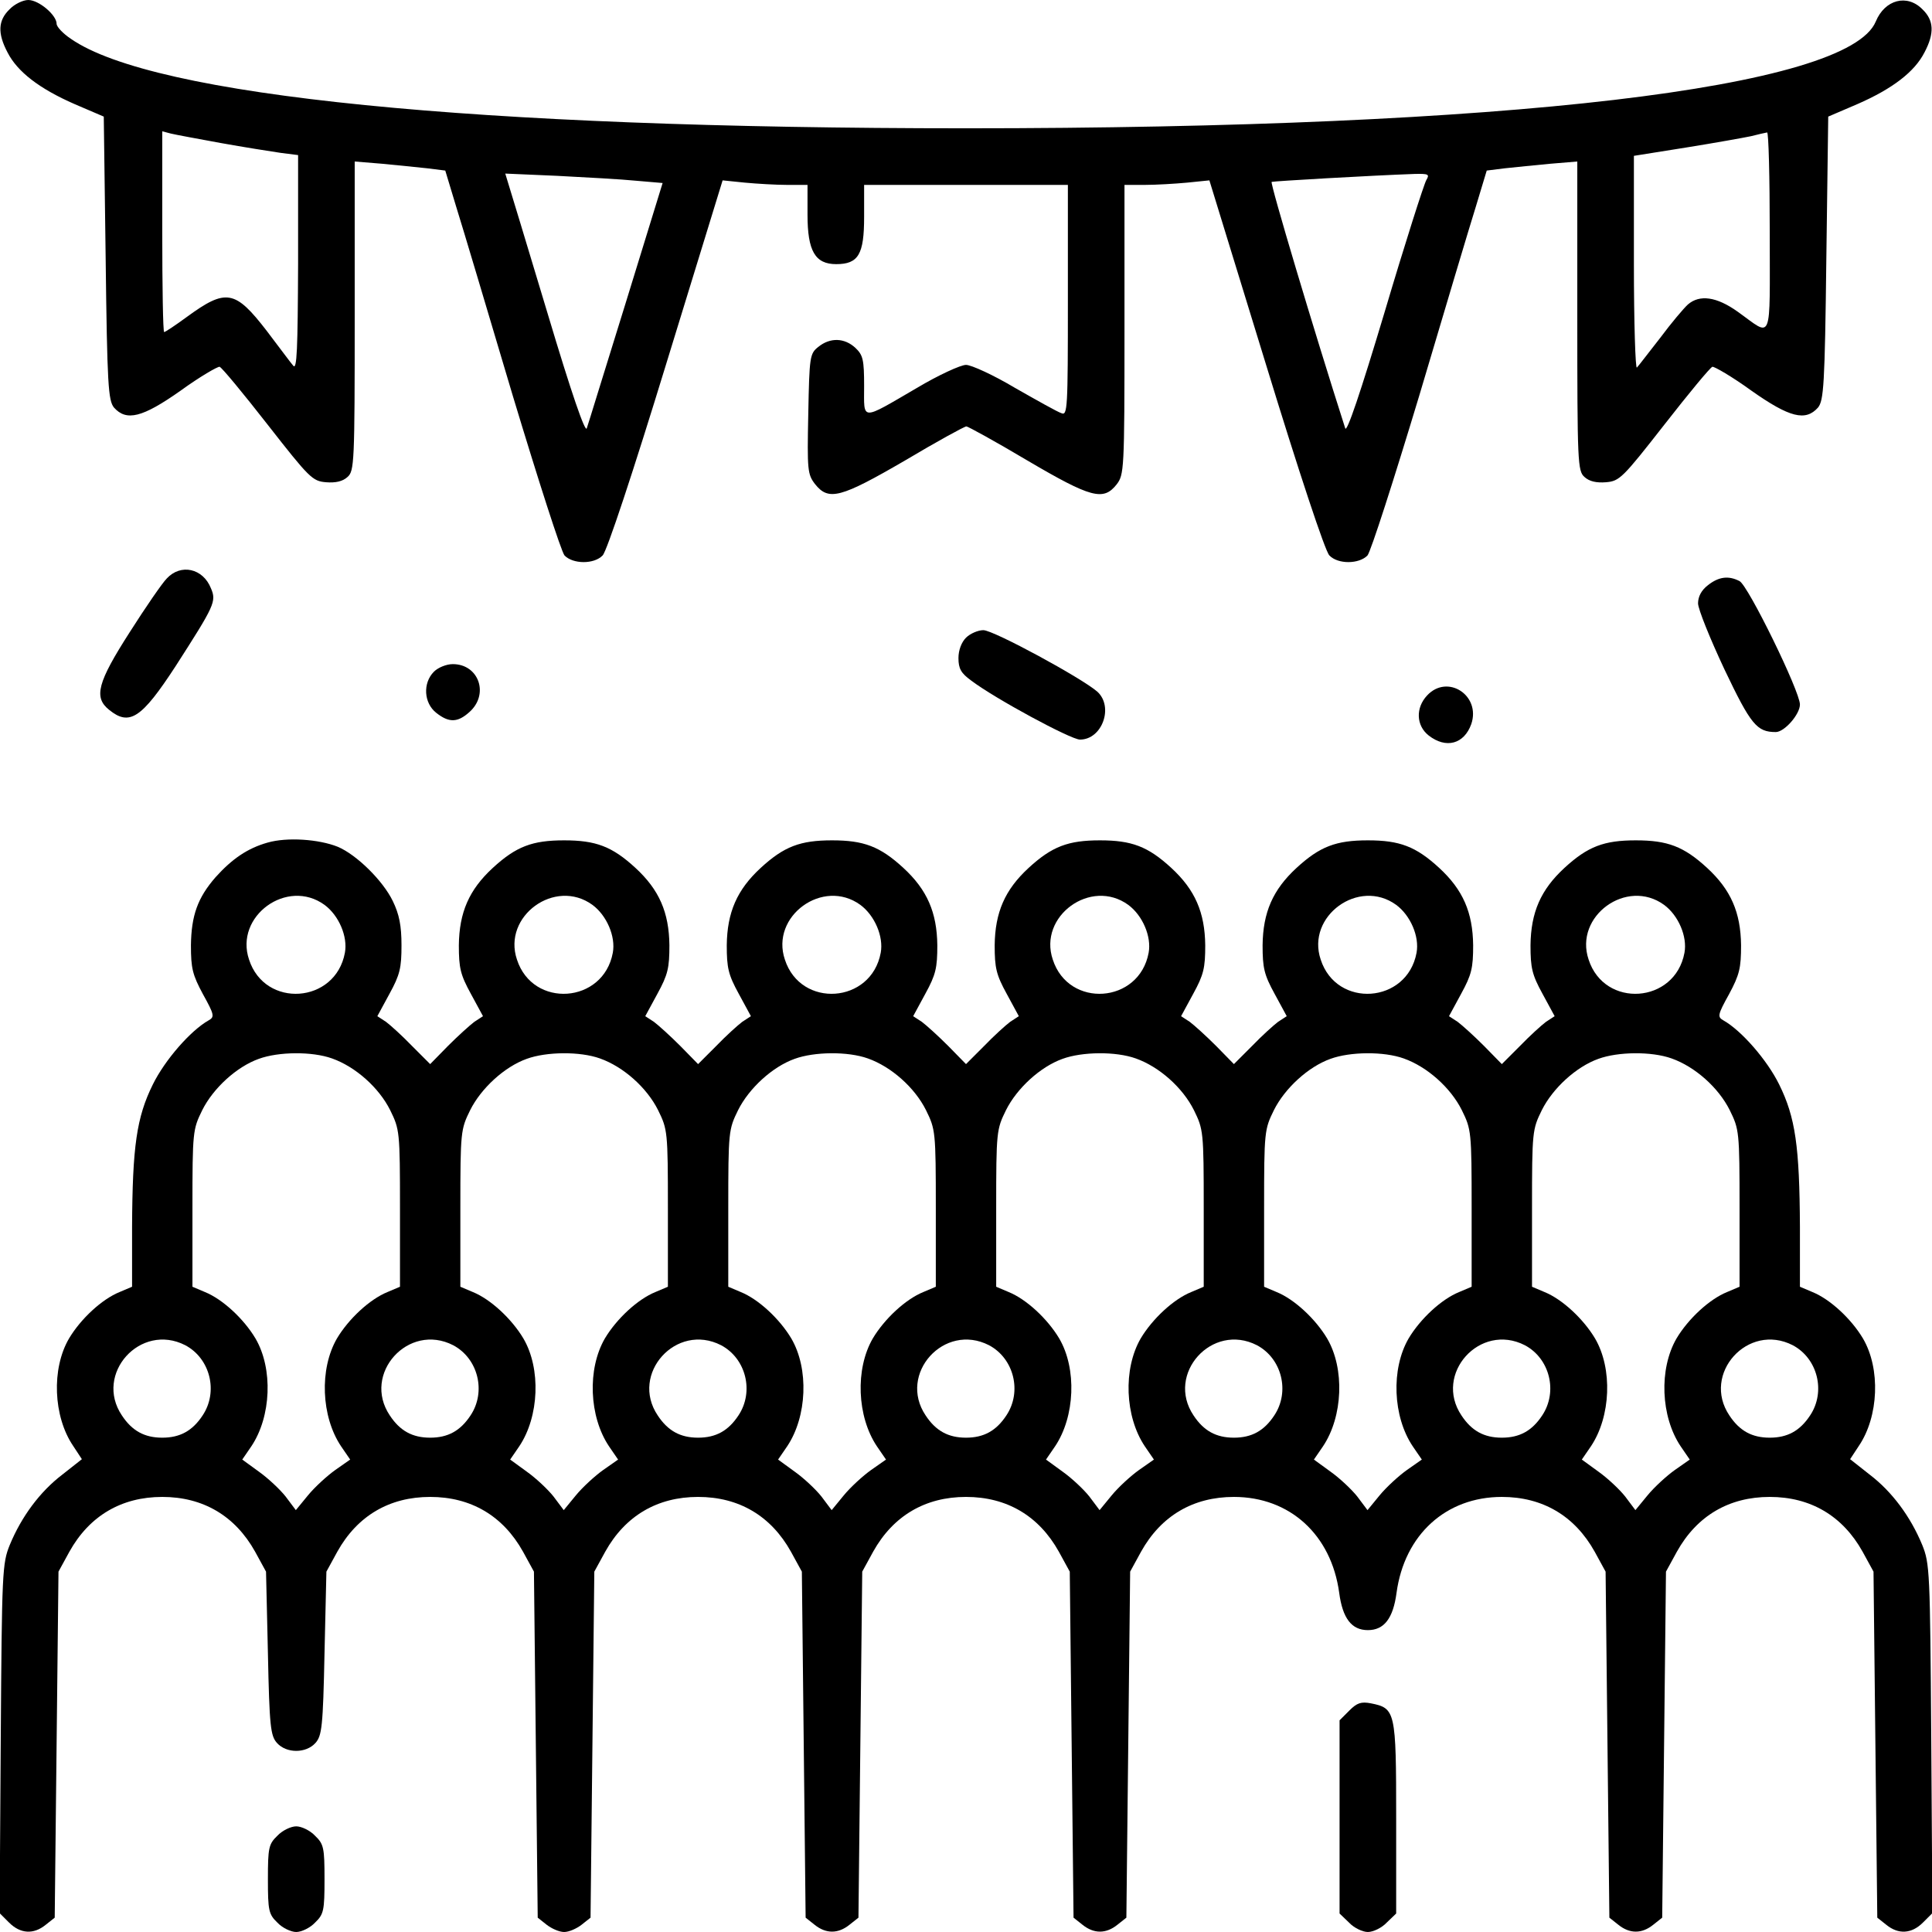 <?xml version="1.0" standalone="no"?>
<!DOCTYPE svg PUBLIC "-//W3C//DTD SVG 20010904//EN"
 "http://www.w3.org/TR/2001/REC-SVG-20010904/DTD/svg10.dtd">
<svg version="1.0" xmlns="http://www.w3.org/2000/svg"
 width="512pt" height="512pt" viewBox="0 0 512 512"
 preserveAspectRatio="xMidYMid meet">

<g transform="translate(0,512) scale(0.1,-0.1)"
fill="#000000" stroke="none">
<path d="M25 5095 c-30 -29 -32 -63 -5 -114 26 -51 84 -96 178 -137 l77 -33 5
-375 c4 -338 7 -377 22 -396 33 -37 75 -27 177 45 51 37 98 64 103 63 6 -2 63
-71 127 -153 111 -142 119 -150 155 -153 25 -2 44 2 57 14 18 16 19 37 19 427
l0 409 73 -6 c39 -4 93 -9 119 -12 l48 -6 29 -96 c17 -54 84 -279 150 -501 67
-222 128 -412 137 -423 22 -23 78 -24 101 0 11 10 82 225 168 506 l150 488 59
-6 c32 -3 83 -6 112 -6 l54 0 0 -79 c0 -96 20 -131 76 -131 59 0 74 26 74 125
l0 85 270 0 270 0 0 -306 c0 -287 -1 -306 -17 -299 -10 3 -65 34 -123 67 -57
34 -116 61 -130 61 -14 0 -73 -27 -130 -61 -151 -88 -140 -88 -140 5 0 70 -3
82 -23 101 -29 27 -67 28 -98 3 -23 -18 -24 -25 -27 -178 -3 -149 -2 -160 18
-186 36 -45 67 -37 239 63 84 50 157 90 162 90 4 0 77 -40 161 -90 170 -100
202 -108 237 -64 20 26 21 37 21 410 l0 384 54 0 c29 0 80 3 112 6 l59 6 150
-488 c86 -281 157 -496 168 -506 23 -24 79 -23 101 0 9 11 70 201 137 423 66
222 133 447 150 501 l29 96 48 6 c26 3 80 8 120 12 l72 6 0 -409 c0 -390 1
-411 19 -427 13 -12 32 -16 57 -14 36 3 44 11 155 153 64 82 121 151 127 153
5 1 52 -26 103 -63 102 -72 144 -82 177 -45 15 19 18 58 22 396 l5 375 77 33
c94 41 152 86 178 137 27 51 25 85 -5 114 -41 42 -100 26 -124 -32 -73 -177
-975 -283 -2411 -283 -1304 0 -2153 85 -2372 237 -21 14 -38 32 -38 40 0 23
-47 63 -75 63 -14 0 -37 -11 -50 -25z m560 -354 c61 -11 131 -22 158 -26 l47
-6 0 -287 c-1 -228 -3 -284 -13 -271 -7 8 -38 50 -70 92 -84 109 -108 113
-212 37 -30 -22 -57 -40 -60 -40 -3 0 -5 120 -5 266 l0 266 23 -6 c12 -3 72
-14 132 -25z m4105 -236 c0 -301 9 -278 -85 -211 -56 40 -101 46 -132 19 -11
-10 -44 -49 -73 -88 -30 -38 -57 -74 -62 -79 -4 -6 -8 119 -8 276 l0 285 138
22 c75 12 153 26 172 30 19 5 38 9 43 10 4 1 7 -118 7 -264z m-3004 136 l70
-6 -97 -315 c-54 -173 -100 -324 -104 -335 -4 -13 -40 91 -104 305 -54 179
-101 335 -105 347 l-7 23 138 -6 c76 -4 170 -9 209 -13z m2094 2 c-6 -10 -56
-166 -110 -348 -65 -217 -101 -323 -105 -310 -83 259 -200 651 -195 653 6 2
265 17 378 21 38 1 41 -1 32 -16z"/>
<path d="M442 3587 c-12 -12 -56 -76 -98 -142 -86 -134 -96 -173 -55 -206 54
-44 86 -23 176 115 104 162 109 172 94 207 -21 53 -80 66 -117 26z"/>
<path d="M4526 3569 c-17 -13 -26 -30 -26 -48 0 -15 32 -94 70 -175 70 -147
86 -166 136 -166 23 0 64 47 64 73 0 35 -137 315 -160 327 -29 15 -55 12 -84
-11z"/>
<path d="M2560 3430 c-12 -12 -20 -33 -20 -54 0 -28 7 -40 33 -59 63 -48 265
-157 289 -157 59 0 90 87 46 127 -41 36 -275 163 -302 163 -14 0 -35 -9 -46
-20z"/>
<path d="M1150 3340 c-30 -30 -27 -83 6 -109 34 -27 57 -26 88 2 53 47 25 127
-44 127 -17 0 -39 -9 -50 -20z"/>
<path d="M3782 3277 c-31 -33 -29 -80 4 -106 46 -36 94 -23 113 30 26 76 -63
134 -117 76z"/>
<path d="M709 2887 c-53 -15 -94 -43 -138 -92 -47 -54 -64 -101 -65 -180 0
-61 4 -78 32 -130 30 -54 31 -60 15 -69 -48 -27 -116 -105 -148 -170 -43 -87
-54 -164 -55 -378 l0 -158 -33 -14 c-47 -19 -103 -71 -134 -123 -47 -80 -42
-207 11 -285 l23 -35 -52 -41 c-59 -45 -108 -111 -139 -186 -20 -49 -21 -71
-24 -513 l-3 -463 25 -25 c30 -30 65 -32 97 -6 l24 19 5 459 5 458 29 53 c53
95 138 145 246 145 108 0 193 -50 246 -145 l29 -53 5 -216 c4 -195 7 -219 24
-238 25 -28 77 -28 102 0 17 19 20 43 24 238 l5 216 29 53 c53 95 138 145 246
145 108 0 193 -50 246 -145 l29 -53 5 -458 5 -459 24 -19 c13 -10 33 -19 46
-19 13 0 33 9 46 19 l24 19 5 459 5 458 29 53 c53 95 138 145 246 145 108 0
193 -50 246 -145 l29 -53 5 -458 5 -459 24 -19 c30 -24 62 -24 92 0 l24 19 5
459 5 458 29 53 c53 95 138 145 246 145 108 0 193 -50 246 -145 l29 -53 5
-458 5 -459 24 -19 c30 -24 62 -24 92 0 l24 19 5 459 5 458 29 53 c53 95 138
145 246 145 148 0 258 -100 279 -254 9 -68 33 -99 76 -99 43 0 67 31 76 99 21
154 131 254 279 254 108 0 193 -50 246 -145 l29 -53 5 -458 5 -459 24 -19 c30
-24 62 -24 92 0 l24 19 5 459 5 458 29 53 c53 95 138 145 246 145 108 0 193
-50 246 -145 l29 -53 5 -458 5 -459 24 -19 c32 -26 67 -24 97 6 l25 25 -3 463
c-3 442 -4 464 -24 513 -31 75 -80 141 -139 186 l-52 41 23 35 c53 78 58 205
11 285 -31 52 -87 104 -134 123 l-33 14 0 158 c-1 214 -12 291 -55 378 -32 65
-100 143 -148 170 -16 9 -15 15 15 69 28 52 32 70 32 130 -1 87 -27 147 -90
205 -62 57 -105 73 -189 73 -84 0 -127 -16 -189 -73 -63 -58 -89 -118 -90
-205 0 -60 4 -78 32 -129 l32 -59 -23 -15 c-12 -9 -43 -37 -69 -64 l-48 -48
-47 48 c-27 27 -58 55 -70 64 l-23 15 32 59 c28 51 32 69 32 129 -1 87 -27
147 -90 205 -62 57 -105 73 -189 73 -84 0 -127 -16 -189 -73 -63 -58 -89 -118
-90 -205 0 -60 4 -78 32 -129 l32 -59 -23 -15 c-12 -9 -43 -37 -69 -64 l-48
-48 -47 48 c-27 27 -58 55 -70 64 l-23 15 32 59 c28 51 32 69 32 129 -1 87
-27 147 -90 205 -62 57 -105 73 -189 73 -84 0 -127 -16 -189 -73 -63 -58 -89
-118 -90 -205 0 -60 4 -78 32 -129 l32 -59 -23 -15 c-12 -9 -43 -37 -69 -64
l-48 -48 -47 48 c-27 27 -58 55 -70 64 l-23 15 32 59 c28 51 32 69 32 129 -1
87 -27 147 -90 205 -62 57 -105 73 -189 73 -84 0 -127 -16 -189 -73 -63 -58
-89 -118 -90 -205 0 -60 4 -78 32 -129 l32 -59 -23 -15 c-12 -9 -43 -37 -69
-64 l-48 -48 -47 48 c-27 27 -58 55 -70 64 l-23 15 32 59 c28 51 32 69 32 129
-1 87 -27 147 -90 205 -62 57 -105 73 -189 73 -84 0 -127 -16 -189 -73 -63
-58 -89 -118 -90 -205 0 -60 4 -78 32 -129 l32 -59 -23 -15 c-12 -9 -43 -37
-70 -64 l-47 -48 -48 48 c-26 27 -57 55 -69 64 l-23 15 32 59 c28 51 32 69 32
129 0 52 -6 82 -23 117 -26 54 -96 123 -146 144 -50 20 -134 26 -186 11z m151
-165 c38 -28 62 -84 54 -127 -25 -135 -212 -148 -254 -18 -39 115 101 217 200
145z m710 0 c38 -28 62 -84 54 -127 -25 -135 -212 -148 -254 -18 -39 115 101
217 200 145z m710 0 c38 -28 62 -84 54 -127 -25 -135 -212 -148 -254 -18 -39
115 101 217 200 145z m710 0 c38 -28 62 -84 54 -127 -25 -135 -212 -148 -254
-18 -39 115 101 217 200 145z m710 0 c38 -28 62 -84 54 -127 -25 -135 -212
-148 -254 -18 -39 115 101 217 200 145z m710 0 c38 -28 62 -84 54 -127 -25
-135 -212 -148 -254 -18 -39 115 101 217 200 145z m-3530 -407 c62 -22 124
-77 154 -137 25 -51 26 -56 26 -260 l0 -208 -33 -14 c-47 -19 -103 -71 -134
-123 -47 -81 -42 -207 11 -286 l24 -35 -40 -28 c-21 -15 -54 -45 -72 -67 l-32
-39 -27 36 c-15 19 -47 49 -71 66 l-44 32 24 35 c53 79 58 206 11 286 -31 52
-87 104 -134 123 l-33 14 0 208 c0 204 1 209 26 260 29 58 91 115 150 136 52
19 141 20 194 1z m710 0 c62 -22 124 -77 154 -137 25 -51 26 -56 26 -260 l0
-208 -33 -14 c-47 -19 -103 -71 -134 -123 -47 -81 -42 -207 11 -286 l24 -35
-40 -28 c-21 -15 -54 -45 -72 -67 l-32 -39 -27 36 c-15 19 -47 49 -71 66 l-44
32 24 35 c53 79 58 206 11 286 -31 52 -87 104 -134 123 l-33 14 0 208 c0 204
1 209 26 260 29 58 91 115 150 136 52 19 141 20 194 1z m710 0 c62 -22 124
-77 154 -137 25 -51 26 -56 26 -260 l0 -208 -33 -14 c-47 -19 -103 -71 -134
-123 -47 -81 -42 -207 11 -286 l24 -35 -40 -28 c-21 -15 -54 -45 -72 -67 l-32
-39 -27 36 c-15 19 -47 49 -71 66 l-44 32 24 35 c53 79 58 206 11 286 -31 52
-87 104 -134 123 l-33 14 0 208 c0 204 1 209 26 260 29 58 91 115 150 136 52
19 141 20 194 1z m710 0 c62 -22 124 -77 154 -137 25 -51 26 -56 26 -260 l0
-208 -33 -14 c-47 -19 -103 -71 -134 -123 -47 -81 -42 -207 11 -286 l24 -35
-40 -28 c-21 -15 -54 -45 -72 -67 l-32 -39 -27 36 c-15 19 -47 49 -71 66 l-44
32 24 35 c53 79 58 206 11 286 -31 52 -87 104 -134 123 l-33 14 0 208 c0 204
1 209 26 260 29 58 91 115 150 136 52 19 141 20 194 1z m710 0 c62 -22 124
-77 154 -137 25 -51 26 -56 26 -260 l0 -208 -33 -14 c-47 -19 -103 -71 -134
-123 -47 -81 -42 -207 11 -286 l24 -35 -40 -28 c-21 -15 -54 -45 -72 -67 l-32
-39 -27 36 c-15 19 -47 49 -71 66 l-44 32 24 35 c53 79 58 206 11 286 -31 52
-87 104 -134 123 l-33 14 0 208 c0 204 1 209 26 260 29 58 91 115 150 136 52
19 141 20 194 1z m710 0 c62 -22 124 -77 154 -137 25 -51 26 -56 26 -260 l0
-208 -33 -14 c-47 -19 -103 -71 -134 -123 -47 -81 -42 -207 11 -286 l24 -35
-40 -28 c-21 -15 -54 -45 -72 -67 l-32 -39 -27 36 c-15 19 -47 49 -71 66 l-44
32 24 35 c53 79 58 206 11 286 -31 52 -87 104 -134 123 l-33 14 0 208 c0 204
1 209 26 260 29 58 91 115 150 136 52 19 141 20 194 1z m-3939 -760 c66 -35
88 -123 46 -186 -27 -41 -60 -59 -107 -59 -47 0 -80 18 -107 59 -74 110 49
247 168 186z m710 0 c66 -35 88 -123 46 -186 -27 -41 -60 -59 -107 -59 -47 0
-80 18 -107 59 -74 110 49 247 168 186z m710 0 c66 -35 88 -123 46 -186 -27
-41 -60 -59 -107 -59 -47 0 -80 18 -107 59 -74 110 49 247 168 186z m710 0
c66 -35 88 -123 46 -186 -27 -41 -60 -59 -107 -59 -47 0 -80 18 -107 59 -74
110 49 247 168 186z m710 0 c66 -35 88 -123 46 -186 -27 -41 -60 -59 -107 -59
-47 0 -80 18 -107 59 -74 110 49 247 168 186z m710 0 c66 -35 88 -123 46 -186
-27 -41 -60 -59 -107 -59 -47 0 -80 18 -107 59 -74 110 49 247 168 186z m710
0 c66 -35 88 -123 46 -186 -27 -41 -60 -59 -107 -59 -47 0 -80 18 -107 59 -74
110 49 247 168 186z"/>
<path d="M3576 587 l-26 -26 0 -256 0 -256 25 -24 c13 -14 36 -25 50 -25 14 0
37 11 50 25 l25 24 0 254 c0 283 -2 290 -67 303 -26 5 -37 1 -57 -19z"/>
<path d="M735 255 c-23 -22 -25 -32 -25 -115 0 -83 2 -93 25 -115 13 -14 36
-25 50 -25 14 0 37 11 50 25 23 22 25 32 25 115 0 83 -2 93 -25 115 -13 14
-36 25 -50 25 -14 0 -37 -11 -50 -25z"/>
</g>
</svg>
